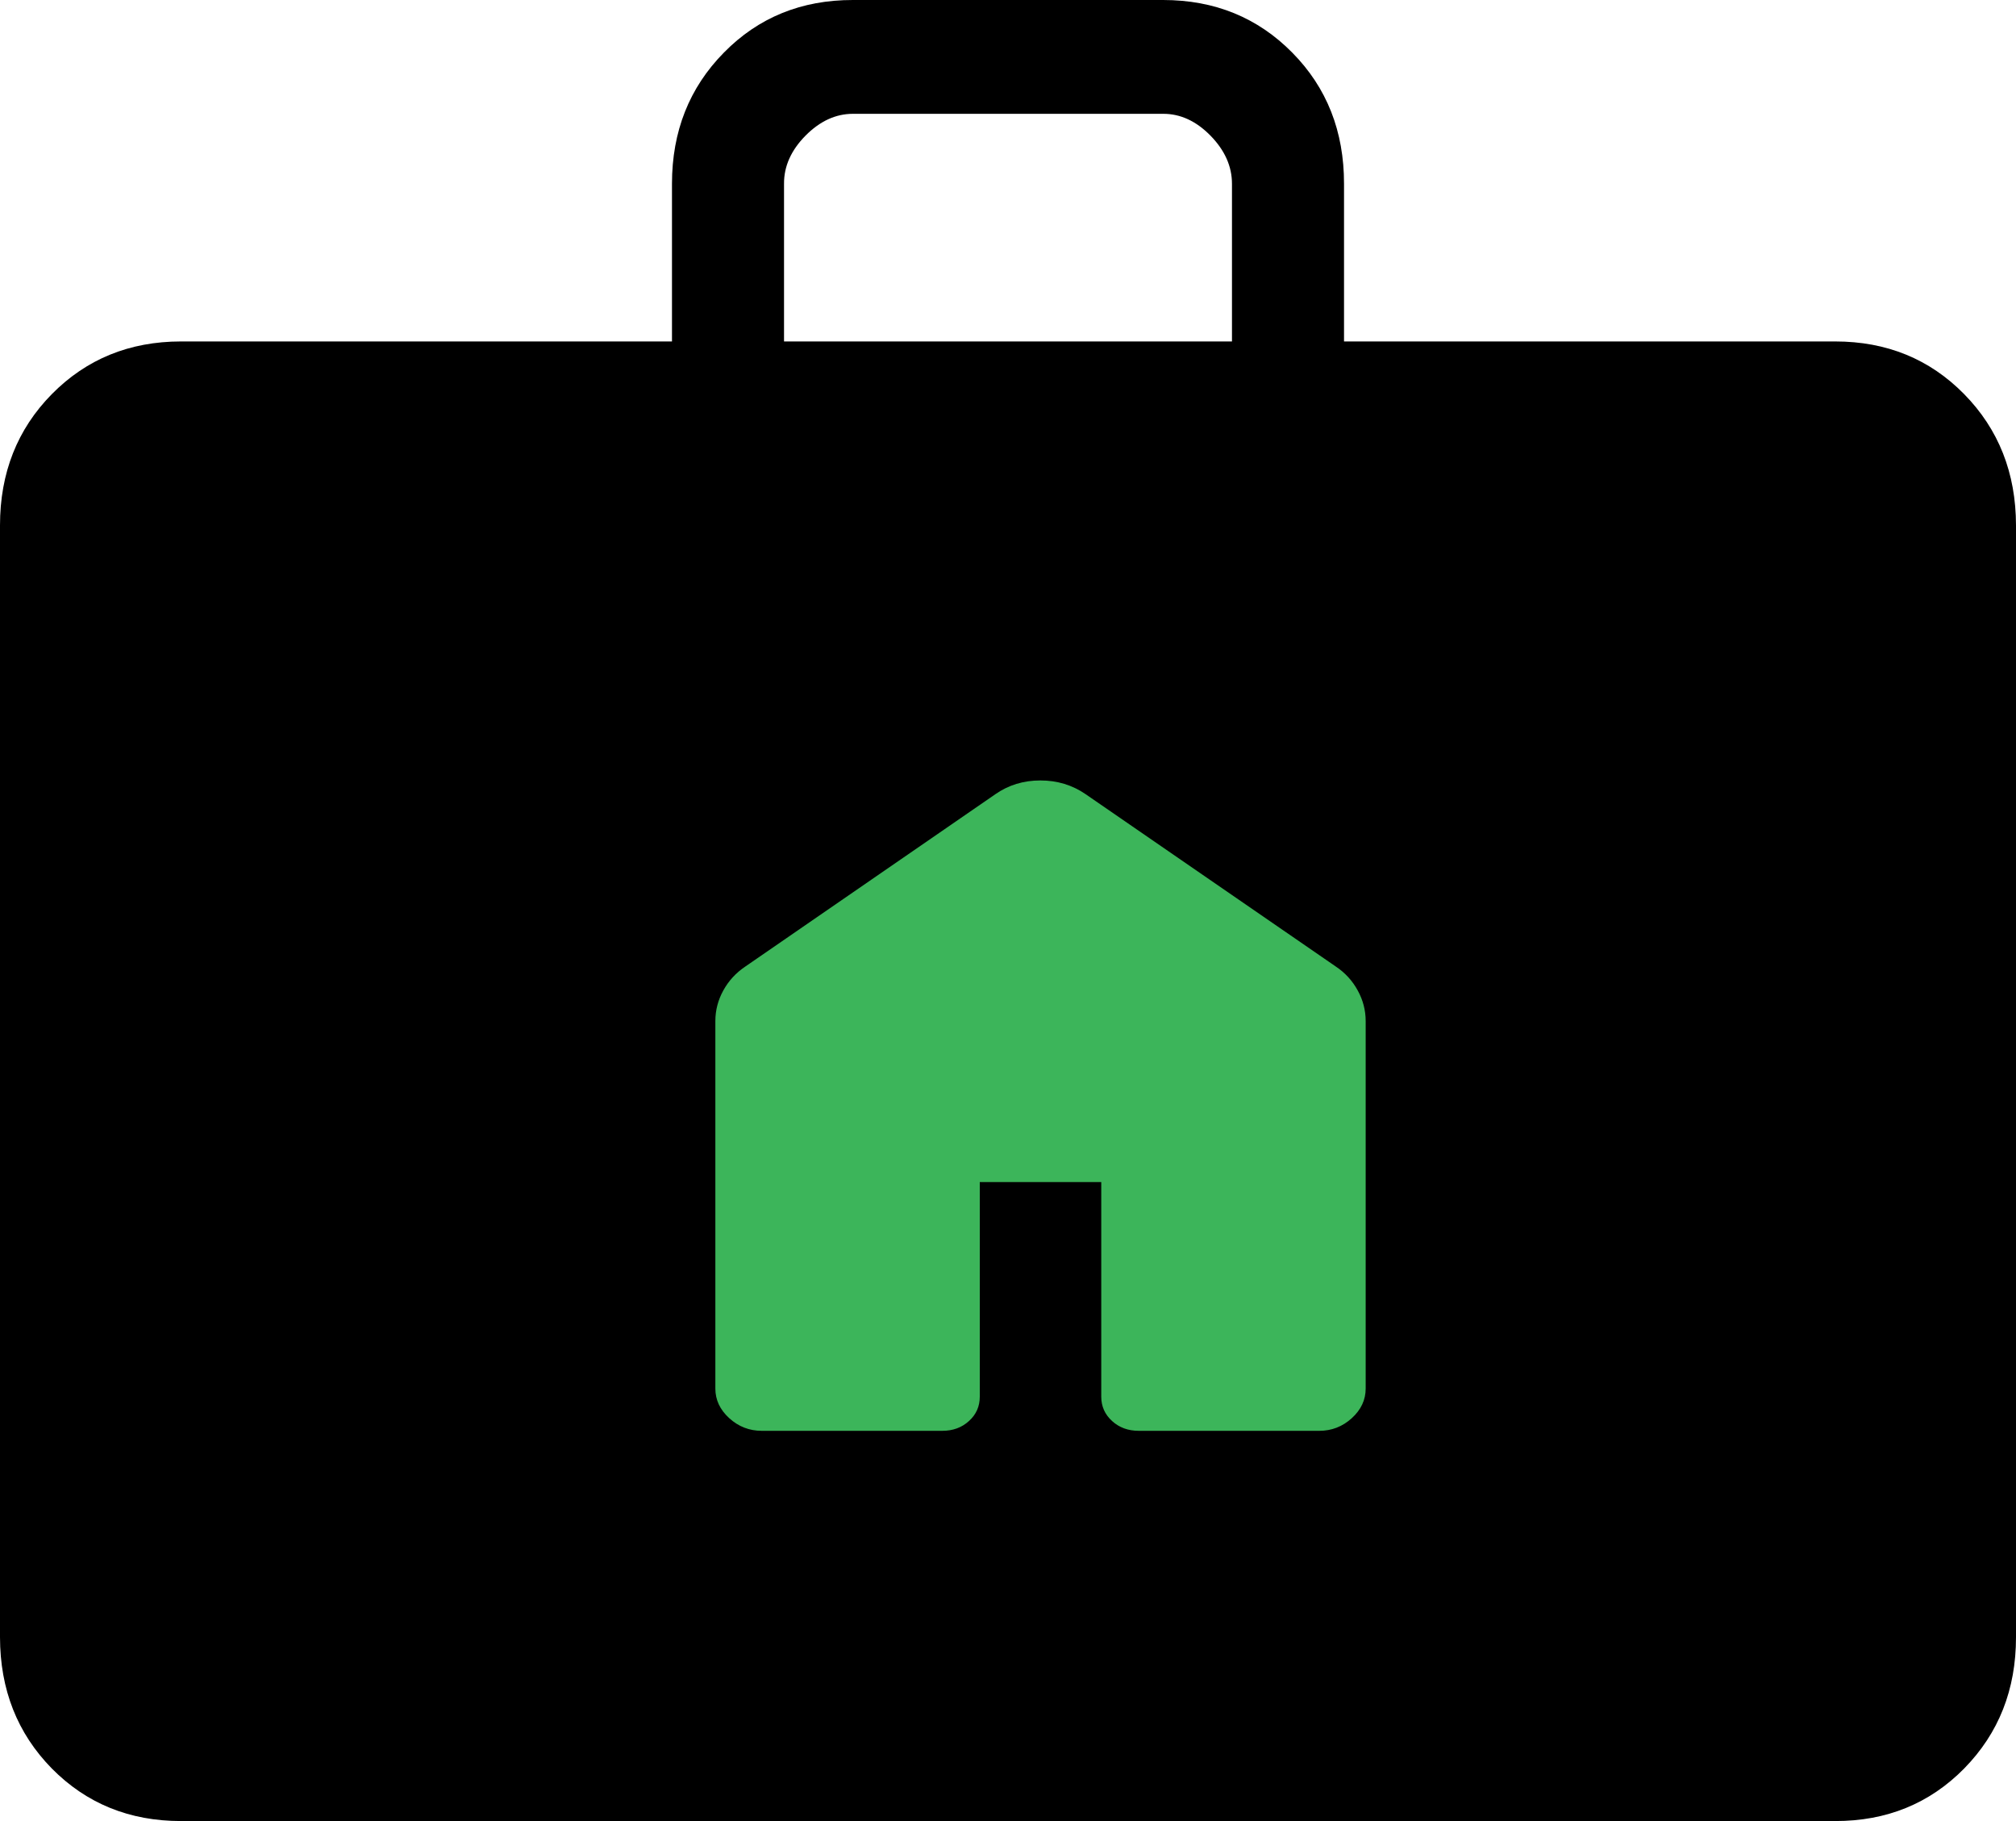 <svg width="31" height="28" viewBox="0 0 31 28" fill="none" xmlns="http://www.w3.org/2000/svg">
<path d="M2.783 28C1.99 28 1.328 27.73 0.797 27.192C0.267 26.652 0.001 25.979 0 25.172V8.078C0 7.272 0.266 6.599 0.797 6.06C1.329 5.521 1.99 5.251 2.781 5.25H10.333V2.826C10.333 2.021 10.599 1.349 11.131 0.809C11.662 0.268 12.324 -0.001 13.116 3.77151e-06H17.885C18.677 3.77151e-06 19.339 0.27 19.871 0.809C20.403 1.347 20.668 2.02 20.667 2.826V5.25H28.219C29.011 5.25 29.672 5.52 30.203 6.06C30.733 6.6 30.999 7.273 31 8.078V25.174C31 25.979 30.734 26.651 30.203 27.192C29.671 27.732 29.01 28.001 28.219 28H2.783ZM12.056 5.25H18.944V2.826C18.944 2.558 18.834 2.311 18.614 2.086C18.393 1.861 18.151 1.749 17.885 1.75H13.115C12.851 1.75 12.608 1.862 12.386 2.086C12.165 2.31 12.054 2.557 12.056 2.826V5.25Z" fill="black"/>
<path d="M11 21.35V15.7C11 15.534 11.041 15.376 11.123 15.228C11.205 15.079 11.318 14.957 11.461 14.861L15.308 12.21C15.509 12.07 15.739 12 15.998 12C16.256 12 16.488 12.07 16.692 12.21L20.539 14.86C20.683 14.956 20.796 15.079 20.877 15.228C20.959 15.376 21 15.534 21 15.7V21.35C21 21.524 20.929 21.676 20.786 21.806C20.644 21.935 20.477 22 20.286 22H17.511C17.348 22 17.21 21.95 17.1 21.849C16.989 21.748 16.934 21.623 16.934 21.475V18.175H15.066V21.475C15.066 21.624 15.011 21.749 14.9 21.849C14.79 21.95 14.653 22 14.489 22H11.714C11.523 22 11.356 21.935 11.214 21.806C11.071 21.676 11 21.524 11 21.35Z" fill="#3CB55A"/>
</svg>
